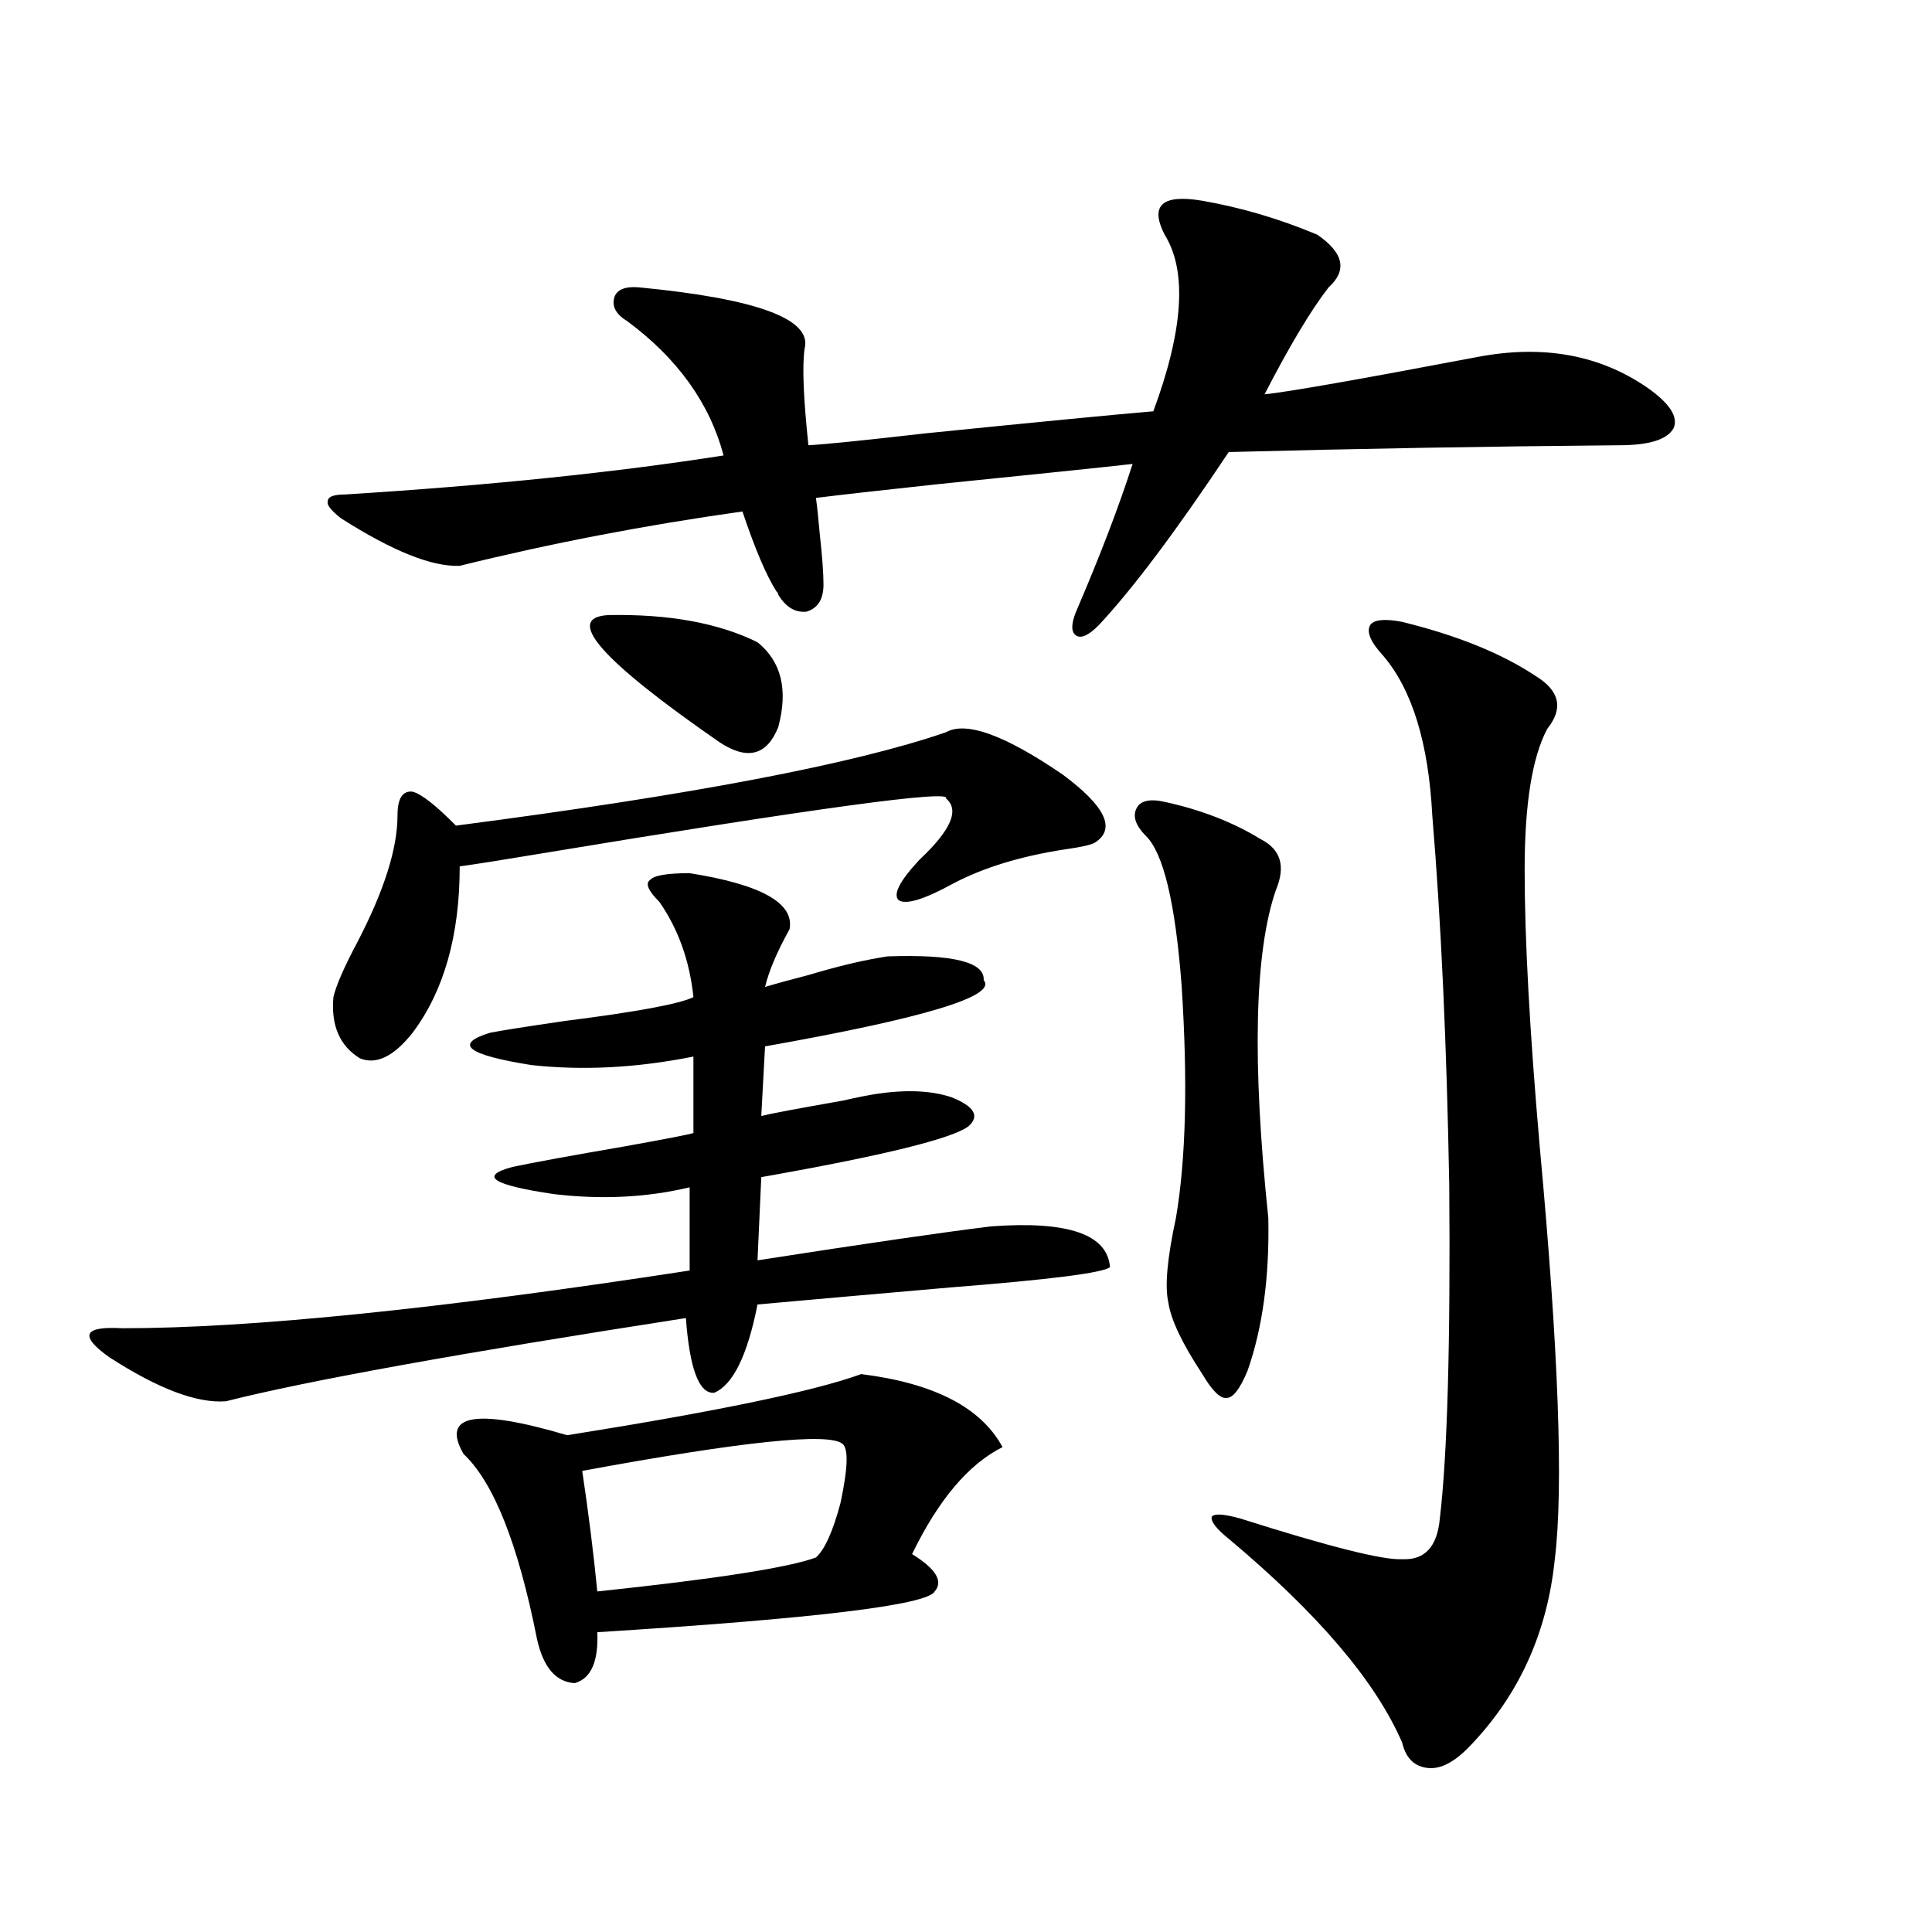 <?xml version="1.0" encoding="utf-8"?>
<!-- Generator: Adobe Illustrator 16.0.0, SVG Export Plug-In . SVG Version: 6.00 Build 0)  -->
<!DOCTYPE svg PUBLIC "-//W3C//DTD SVG 1.1//EN" "http://www.w3.org/Graphics/SVG/1.1/DTD/svg11.dtd">
<svg version="1.1" id="图层_1" xmlns="http://www.w3.org/2000/svg" xmlns:xlink="http://www.w3.org/1999/xlink" x="0px" y="0px"
	 width="1000px" height="1000px" viewBox="0 0 1000 1000" enable-background="new 0 0 1000 1000" xml:space="preserve">
<path d="M341.357,466.895c-5.854-5.85-7.484-9.668-4.878-11.426c1.951-2.334,8.78-3.516,20.487-3.516
	c37.072,5.864,54.298,15.532,51.706,29.004c-6.509,11.729-10.731,21.685-12.683,29.883c5.854-1.758,13.323-3.804,22.438-6.152
	c15.609-4.683,29.268-7.91,40.975-9.668c33.811-1.167,50.396,2.939,49.755,12.305c7.149,8.213-30.578,19.639-113.168,34.277
	l-1.951,36.035c4.543-1.167,18.536-3.804,41.95-7.91c7.805-1.758,13.658-2.925,17.561-3.516c15.609-2.334,28.612-1.758,39.023,1.758
	c11.707,4.697,14.634,9.668,8.78,14.941c-8.46,6.455-44.236,15.244-107.314,26.367l-1.951,43.066
	c56.584-8.789,96.903-14.639,120.973-17.578c39.664-2.925,60.151,4.106,61.462,21.094c-3.262,2.939-30.898,6.455-82.925,10.547
	c-40.334,3.516-73.504,6.455-99.51,8.789c-5.213,26.367-12.683,41.611-22.438,45.703c-7.805,0.591-12.683-12.305-14.634-38.672
	c-117.07,18.169-196.428,32.52-238.043,43.066c-14.969,1.182-35.121-6.44-60.486-22.852c-15.609-11.123-13.338-16.108,6.829-14.941
	c66.34,0,164.219-9.956,293.651-29.883v-43.066c-22.118,5.273-45.532,6.455-70.242,3.516c-31.874-4.683-39.023-9.365-21.463-14.063
	c11.052-2.334,30.243-5.85,57.56-10.547c22.759-4.092,34.786-6.44,36.097-7.031v-39.551c-29.268,5.864-57.239,7.334-83.9,4.395
	c-33.17-5.273-40.334-10.835-21.463-16.699c5.854-1.167,18.856-3.213,39.023-6.152c37.072-4.683,59.176-8.789,66.34-12.305
	C356.967,497.368,351.113,480.957,341.357,466.895z M622.326,103.906c20.152,3.516,39.999,9.38,59.511,17.578
	c13.658,9.38,15.609,18.457,5.854,27.246c-9.115,11.729-20.167,30.186-33.17,55.371c11.707-1.167,48.444-7.607,110.241-19.336
	c33.811-6.44,63.078-1.167,87.803,15.82c11.707,8.213,16.25,15.244,13.658,21.094c-3.262,5.864-12.683,8.789-28.292,8.789
	c-68.291,0.591-135.606,1.758-201.946,3.516c-27.316,41.021-49.755,70.903-67.315,89.648c-5.213,5.273-9.115,7.031-11.707,5.273
	c-2.606-1.758-2.606-5.85,0-12.305c12.348-28.701,22.104-54.189,29.268-76.465c-15.609,1.758-49.435,5.273-101.461,10.547
	c-27.316,2.939-48.139,5.273-62.438,7.031c0.641,4.697,1.296,10.85,1.951,18.457c1.296,11.729,1.951,20.518,1.951,26.367
	c0,7.622-2.927,12.305-8.78,14.063c-5.854,0.591-10.731-2.334-14.634-8.789c0-0.576-0.335-1.167-0.976-1.758
	c-5.213-8.198-11.066-21.973-17.561-41.309c-50.09,7.031-98.869,16.411-146.338,28.125c-14.313,0.591-34.801-7.607-61.462-24.609
	c-5.213-4.092-7.484-7.031-6.829-8.789c0-2.334,2.927-3.516,8.78-3.516c74.785-4.683,140.149-11.426,196.093-20.215
	c-7.164-26.943-23.749-50.098-49.755-69.434c-5.854-3.516-8.14-7.607-6.829-12.305c1.296-4.092,5.519-5.85,12.683-5.273
	c61.127,5.864,89.754,16.411,85.852,31.641c-1.311,8.789-0.655,25.488,1.951,50.098c9.756-0.576,29.908-2.637,60.486-6.152
	c57.88-5.85,97.224-9.668,118.046-11.426c15.609-42.188,17.561-72.646,5.854-91.406c-3.902-7.607-4.237-12.881-0.976-15.82
	C605.086,102.739,611.915,102.148,622.326,103.906z M489.646,379.004c10.396-5.85,30.563,1.47,60.486,21.973
	c22.104,16.411,27.637,28.125,16.585,35.156c-1.951,1.182-7.164,2.349-15.609,3.516c-22.773,3.516-41.95,9.38-57.56,17.578
	c-14.969,8.213-24.39,11.138-28.292,8.789c-3.262-2.925,0.32-9.956,10.731-21.094c16.25-15.229,20.808-25.776,13.658-31.641
	c3.247-4.683-67.65,4.985-212.678,29.004c-17.561,2.939-30.578,4.985-39.023,6.152c0,35.747-8.14,64.463-24.39,86.133
	c-9.756,12.305-18.871,16.699-27.316,13.184c-10.411-6.44-14.969-16.987-13.658-31.641c1.296-5.85,5.519-15.518,12.683-29.004
	c13.658-26.367,20.487-48.037,20.487-65.039c0-8.789,2.592-12.881,7.805-12.305c4.543,1.182,12.027,7.031,22.438,17.578
	C357.607,411.523,442.163,395.415,489.646,379.004z M445.745,711.23c37.713,4.697,62.103,17.29,73.169,37.793
	c-17.561,8.789-33.17,27.246-46.828,55.371c12.348,7.622,16.25,14.063,11.707,19.336c-3.902,7.031-62.117,14.063-174.63,21.094
	c0.641,15.23-3.262,24.02-11.707,26.367c-9.756-0.59-16.265-8.212-19.512-22.852c-9.756-49.219-22.438-81.147-38.048-95.801
	c-11.707-20.503,6.174-23.73,53.657-9.668C370.945,730.566,421.676,720.02,445.745,711.23z M435.989,747.266
	c-7.164-5.85-52.041-1.167-134.631,14.063c3.247,21.685,5.854,42.49,7.805,62.402c61.127-6.44,98.854-12.305,113.168-17.578
	c4.543-4.092,8.78-13.472,12.683-28.125C438.916,759.873,439.236,749.614,435.989,747.266z M315.017,318.359
	c31.219-0.576,56.904,4.106,77.071,14.063c12.348,9.971,15.93,24.609,10.731,43.945c-5.854,14.653-15.944,17.29-30.243,7.91
	C310.779,341.514,291.603,319.541,315.017,318.359z M602.814,415.039c18.856,4.106,35.441,10.547,49.755,19.336
	c10.396,5.273,13.003,14.063,7.805,26.367c-11.066,32.231-12.362,88.77-3.902,169.629c0.641,30.474-2.927,56.841-10.731,79.102
	c-3.902,9.38-7.484,14.063-10.731,14.063c-3.262,0.591-7.484-3.516-12.683-12.305c-10.411-15.82-16.265-28.125-17.561-36.914
	c-1.951-8.198-0.655-22.852,3.902-43.945c5.198-30.459,6.174-70.601,2.927-120.41c-3.262-42.764-9.436-68.555-18.536-77.344
	c-5.213-5.273-6.829-9.956-4.878-14.063C590.132,414.463,595.01,413.281,602.814,415.039z M725.738,321.875
	c28.612,7.031,51.706,16.411,69.267,28.125c12.348,7.622,14.299,16.699,5.854,27.246c-7.805,14.653-11.707,38.975-11.707,72.949
	c0,35.747,2.592,83.496,7.805,143.262c9.756,105.469,12.348,176.66,7.805,213.574c-3.902,38.082-18.536,70.313-43.901,96.68
	c-7.805,8.199-14.969,12.003-21.463,11.426c-7.164-0.59-11.707-4.984-13.658-13.184c-13.658-31.641-43.581-66.797-89.754-105.469
	c-6.509-5.273-9.436-9.077-8.78-11.426c1.296-1.758,6.174-1.455,14.634,0.879c46.173,14.653,74.145,21.685,83.9,21.094
	c11.707,0.591,18.201-6.44,19.512-21.094c3.902-32.808,5.519-90.225,4.878-172.266c-1.311-73.237-4.237-137.109-8.78-191.602
	c-1.951-37.49-10.411-65.039-25.365-82.617c-6.509-7.031-8.78-12.305-6.829-15.82C711.104,320.708,716.623,320.117,725.738,321.875z
	"/>
</svg>
